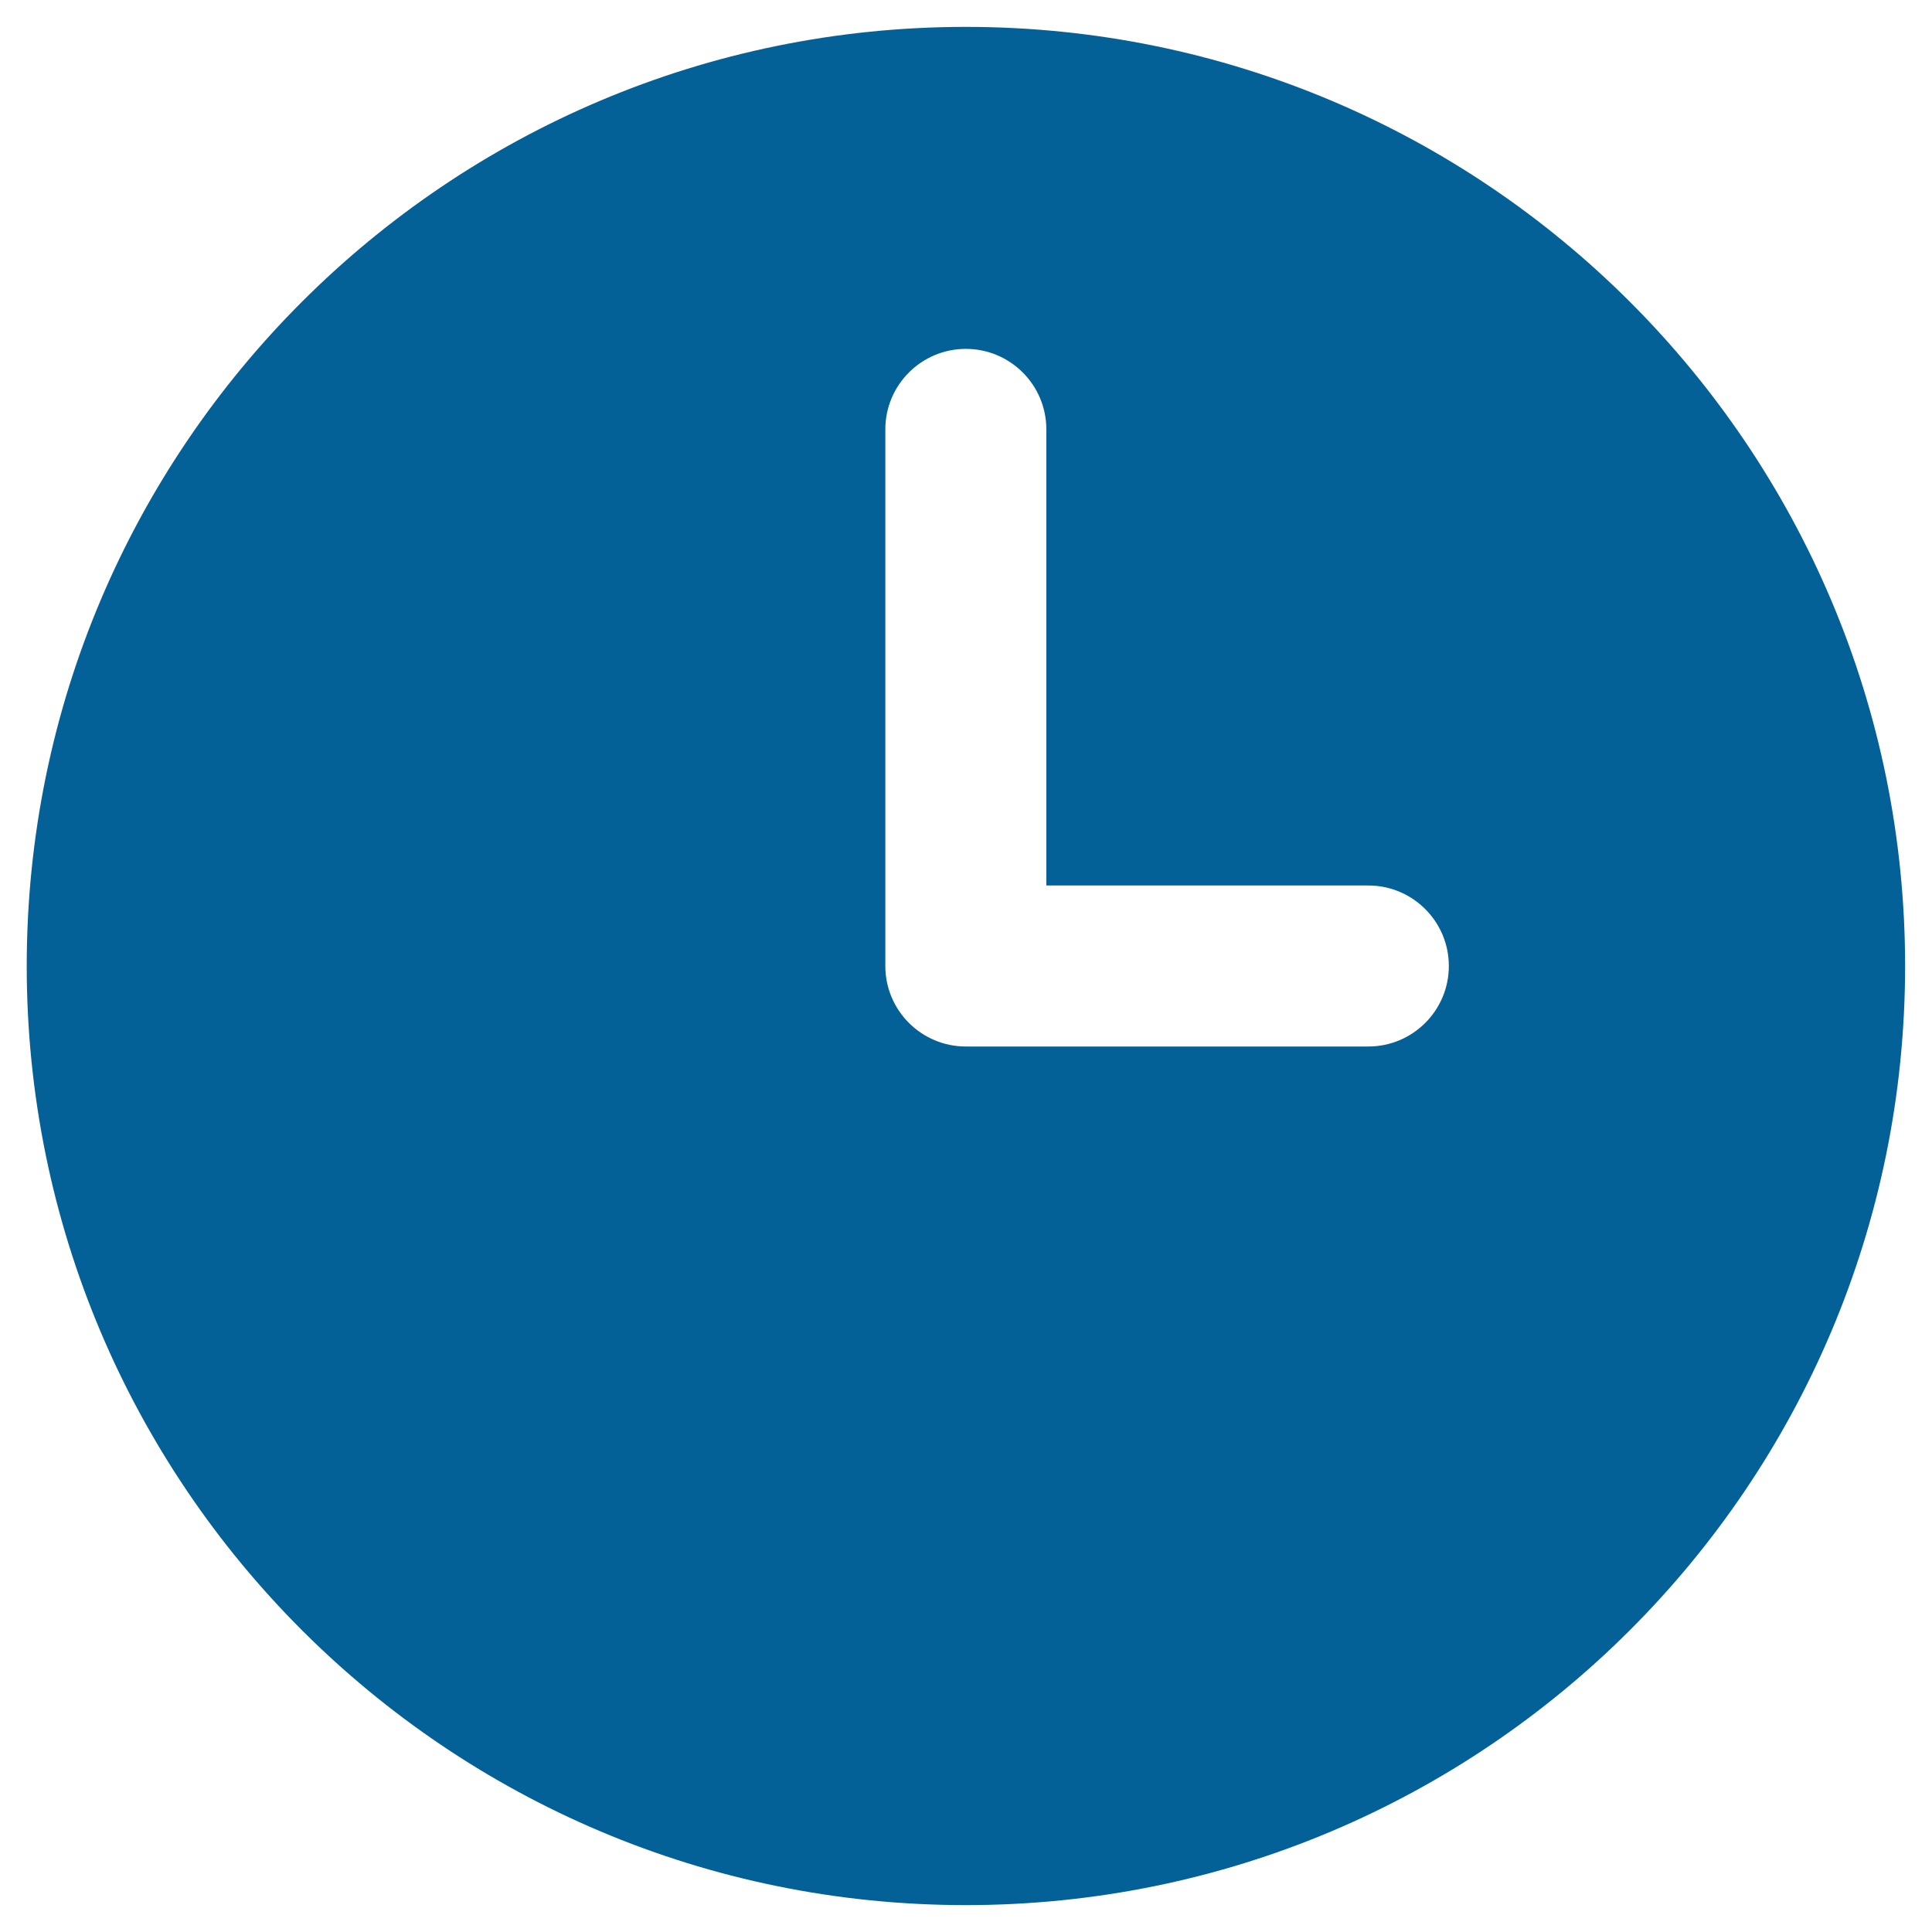 <?xml version="1.0" encoding="UTF-8"?> <svg xmlns="http://www.w3.org/2000/svg" width="12" height="12" viewBox="0 0 12 12" fill="none"><path fill-rule="evenodd" clip-rule="evenodd" d="M11.833 6C11.833 9.222 9.221 11.833 5.999 11.833C2.778 11.833 0.166 9.222 0.166 6C0.166 2.778 2.778 0.167 5.999 0.167C9.221 0.167 11.833 2.778 11.833 6ZM5.999 2.167C6.275 2.167 6.499 2.391 6.499 2.667L6.499 5.5H8.499C8.775 5.5 8.999 5.724 8.999 6C8.999 6.276 8.775 6.5 8.499 6.5H5.999C5.723 6.5 5.499 6.276 5.499 6V2.667C5.499 2.391 5.723 2.167 5.999 2.167Z" fill="#046197"></path></svg> 